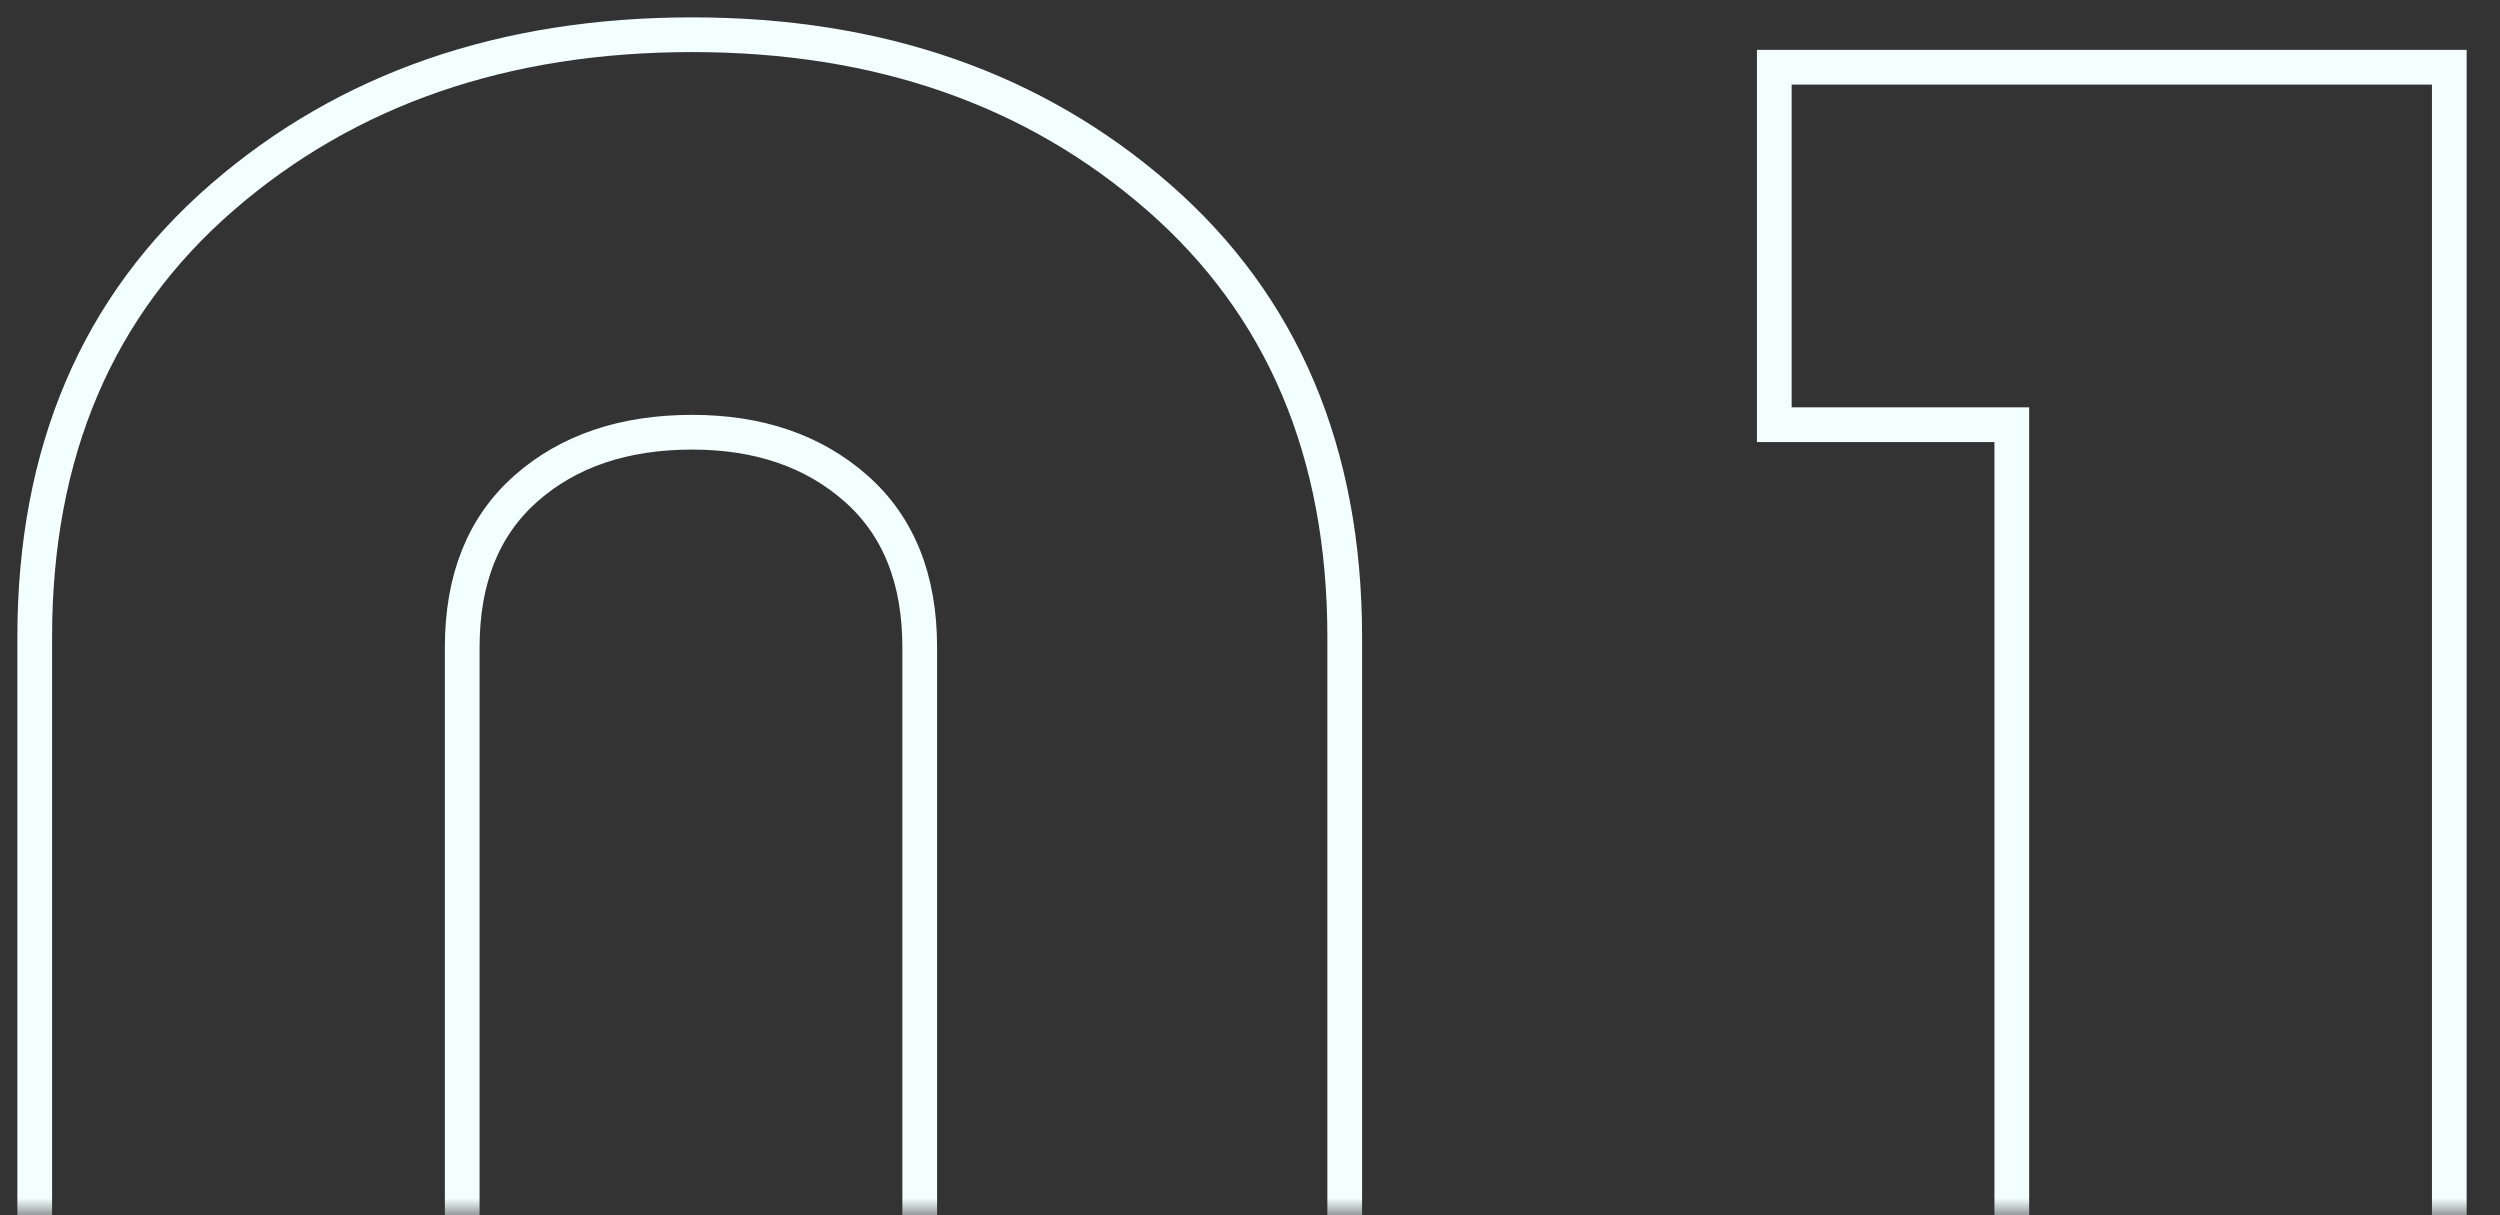 <?xml version="1.0" encoding="UTF-8"?> <svg xmlns="http://www.w3.org/2000/svg" xmlns:xlink="http://www.w3.org/1999/xlink" width="72px" height="35px" viewBox="0 0 72 35"><rect x="0" y="0" width="72" height="35" fill="#333333" stroke="none"/> <!-- Generator: Sketch 48.2 (47327) - http://www.bohemiancoding.com/sketch --> <title>Group 6</title> <desc>Created with Sketch.</desc> <defs> <rect id="path-1" x="0" y="0" width="79" height="40"></rect> </defs> <g id="Page-1" stroke="none" stroke-width="1" fill="none" fill-rule="evenodd"> <g id="Group-6" transform="translate(-3, -5)"> <g id="01"> <mask id="mask-2" fill="white"> <use xlink:href="#path-1"></use> </mask> <g id="Mask"></g> <path d="M22.936,6 C28.312,6 32.788,7.56 36.364,10.68 C39.94,13.8 41.728,18.024 41.728,23.352 L41.728,41.064 C41.728,46.392 39.94,50.616 36.364,53.736 C32.788,56.856 28.312,58.416 22.936,58.416 C17.512,58.416 13,56.856 9.4,53.736 C5.8,50.616 4,46.392 4,41.064 L4,23.352 C4,18.024 5.8,13.8 9.4,10.68 C13,7.56 17.512,6 22.936,6 Z M22.936,46.896 C24.856,46.896 26.428,46.368 27.652,45.312 C28.876,44.256 29.488,42.768 29.488,40.848 L29.488,23.64 C29.488,21.672 28.876,20.148 27.652,19.068 C26.428,17.988 24.856,17.448 22.936,17.448 C20.968,17.448 19.372,17.988 18.148,19.068 C16.924,20.148 16.312,21.672 16.312,23.64 L16.312,40.848 C16.312,42.816 16.924,44.316 18.148,45.348 C19.372,46.38 20.968,46.896 22.936,46.896 Z M60.94,17.232 L54.1,17.232 L54.1,6.936 L73.54,6.936 L73.54,47.256 L81.604,47.256 L81.604,57.336 L53.092,57.336 L53.092,47.256 L60.94,47.256 L60.94,17.232 Z" stroke="#F2FFFE" fill-opacity="0" fill="#F2FFFE" mask="url(#mask-2)"></path> </g> </g> </g> </svg> 